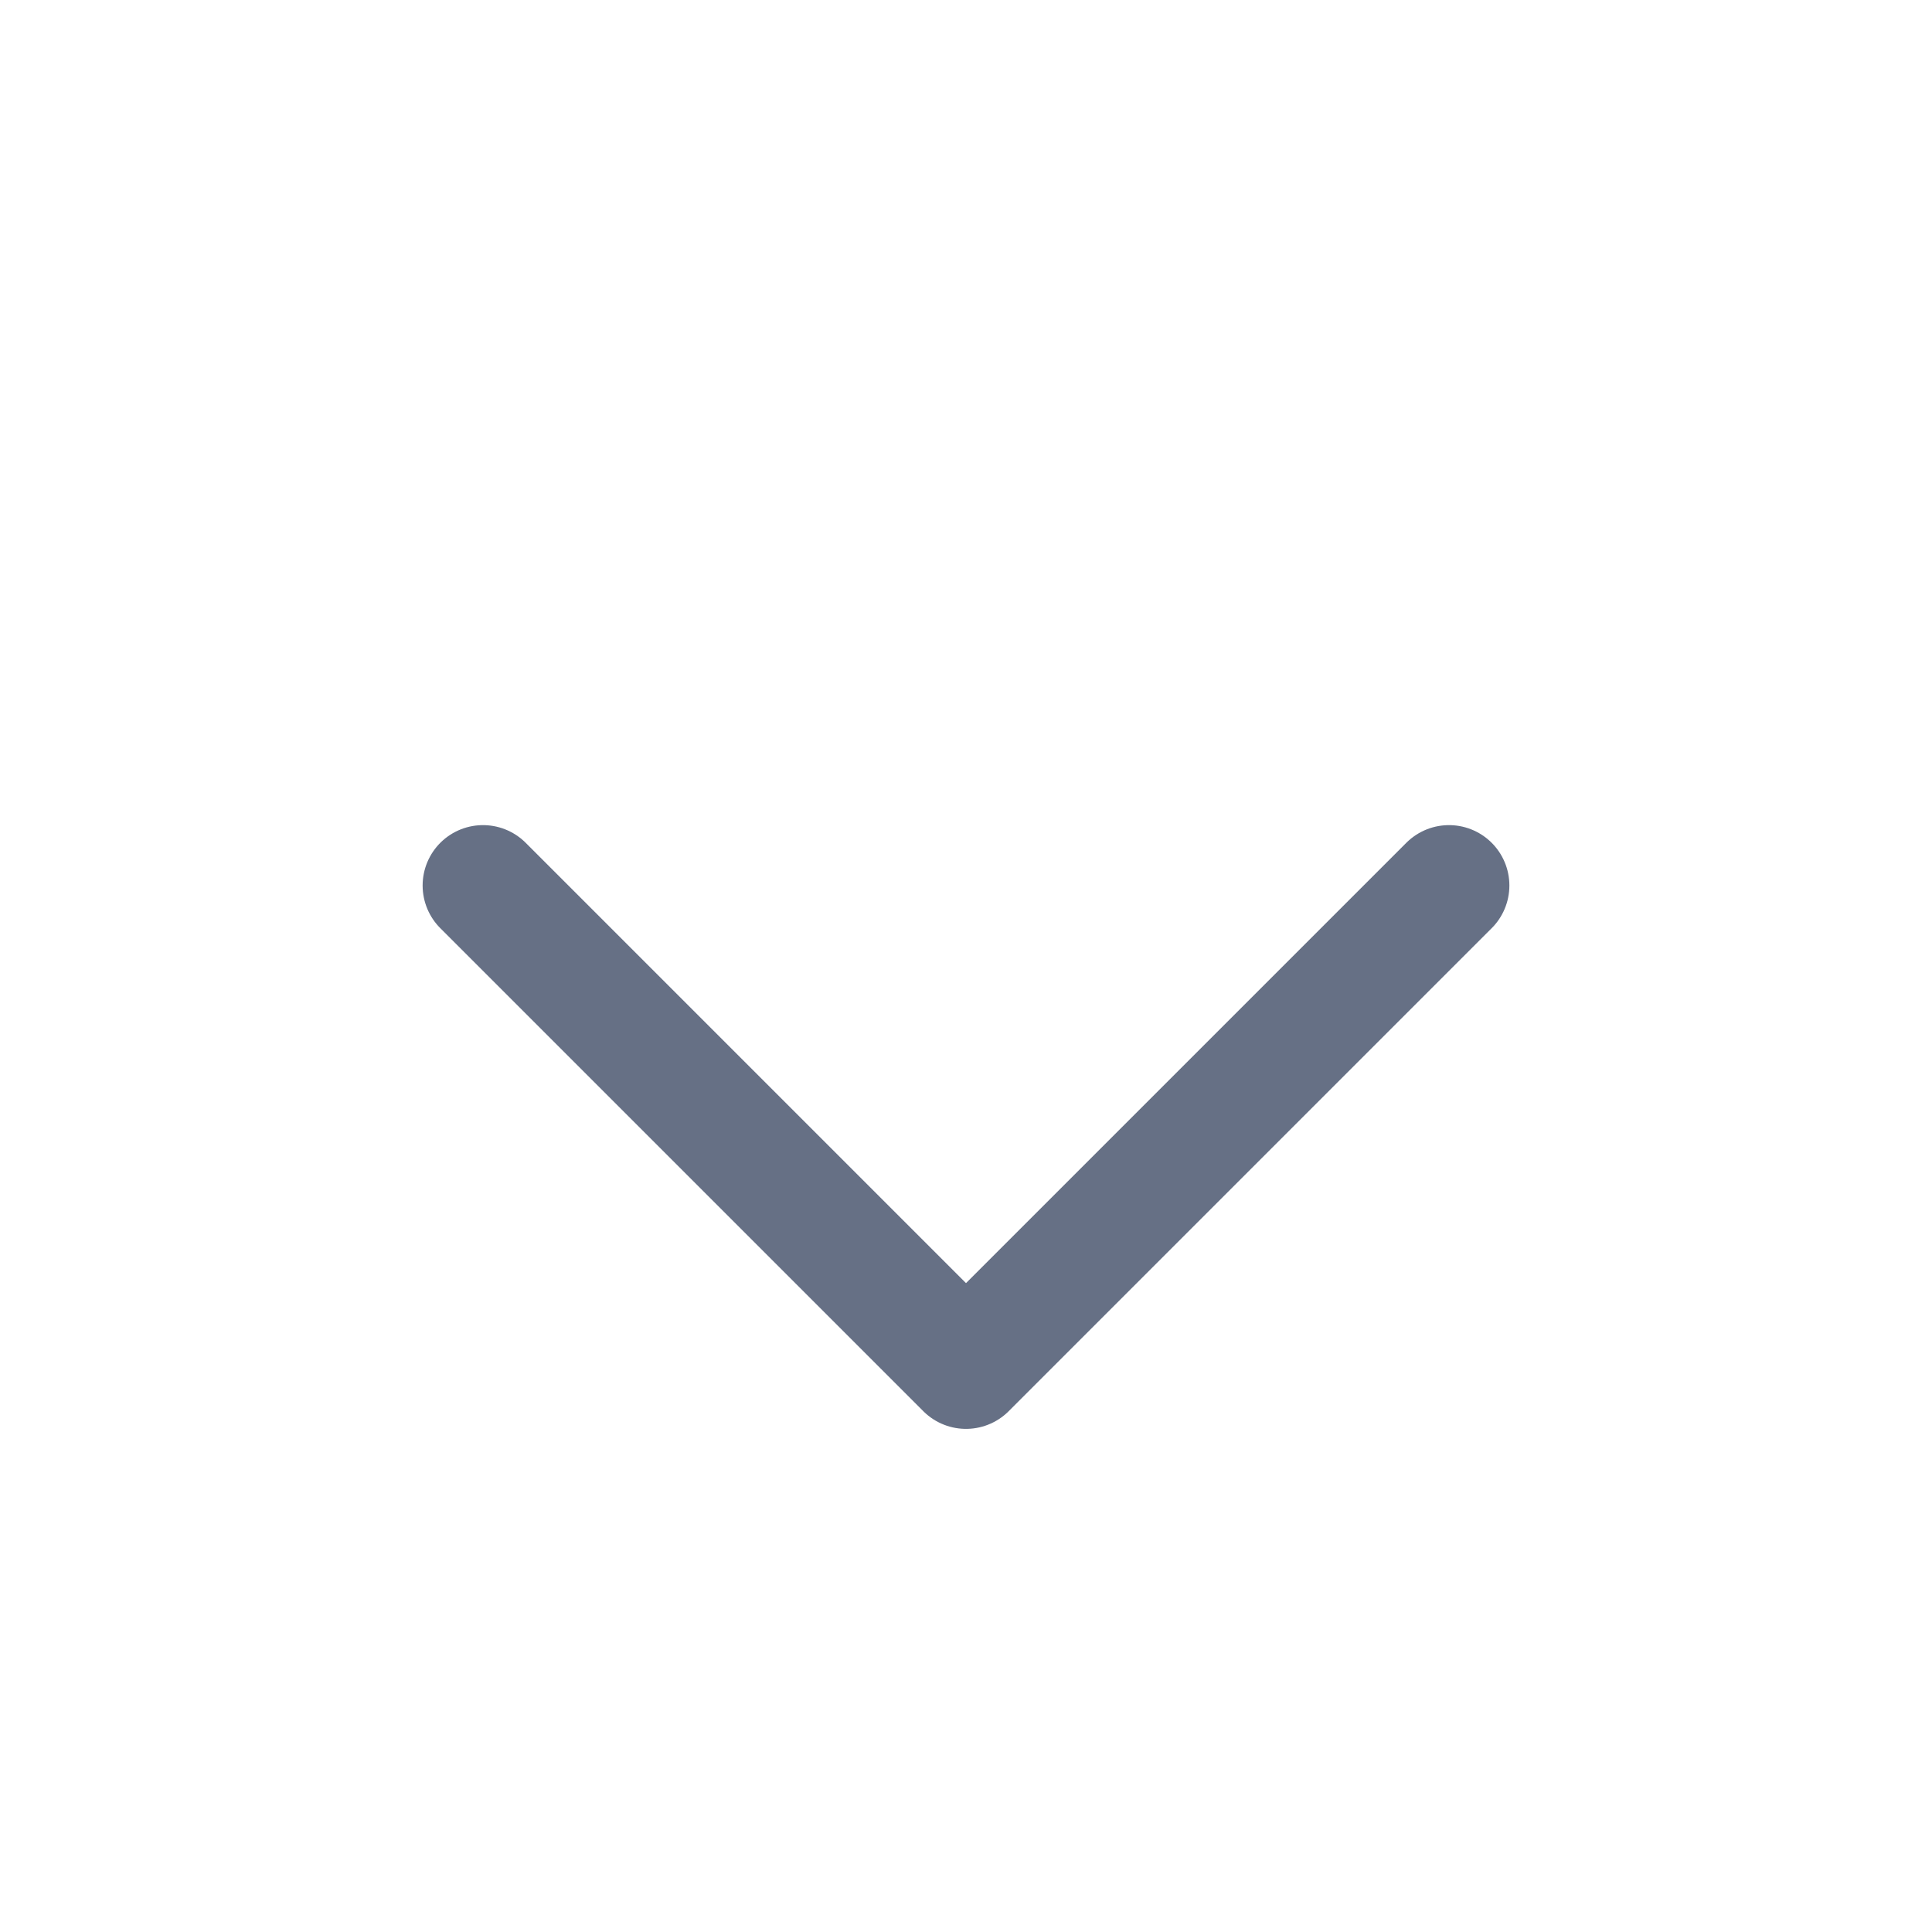 <svg width="24" height="24" viewBox="0 0 24 24" fill="none" xmlns="http://www.w3.org/2000/svg">
<path d="M6 11L12 17L18 11" stroke="#667085" stroke-width="1.5" stroke-linecap="round" stroke-linejoin="round"/>
</svg>
